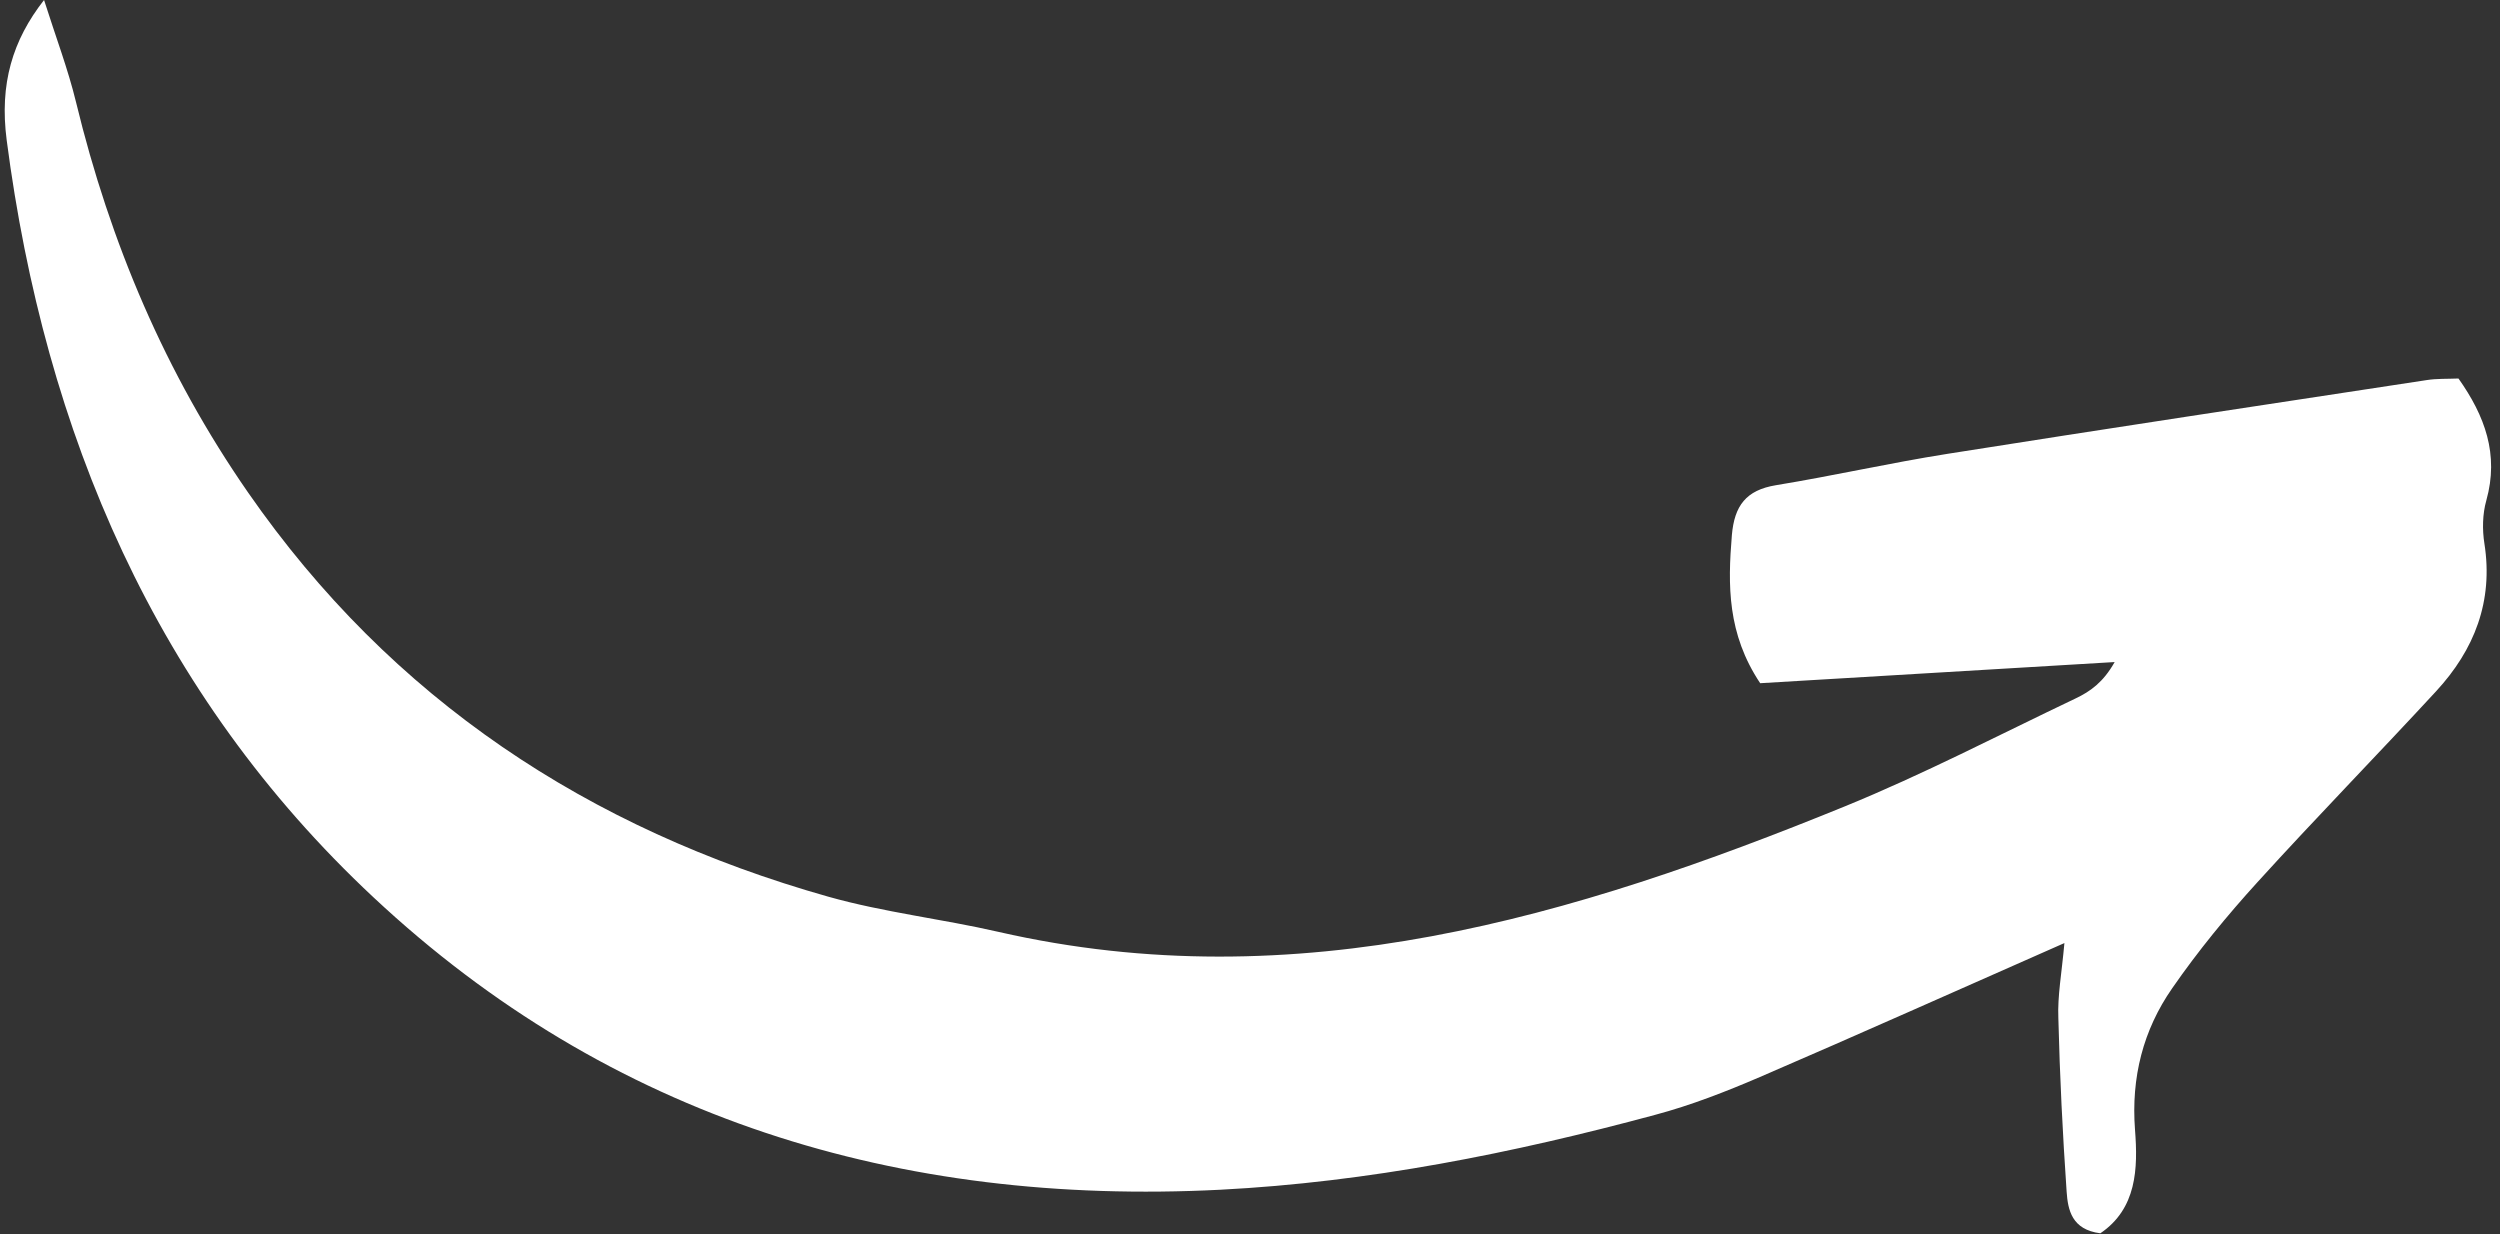 <?xml version="1.0" encoding="UTF-8"?><svg xmlns="http://www.w3.org/2000/svg" xmlns:xlink="http://www.w3.org/1999/xlink" height="77.6" preserveAspectRatio="xMidYMid meet" version="1.0" viewBox="-0.3 0.0 157.2 77.6" width="157.2" zoomAndPan="magnify"><rect x="-0.3" y="0.0" width="157.2" height="77.6" fill="#333333" stroke="none"/><g id="change1_1"><path d="M129.51,59.3c-6.74,2.97-12.92,5.74-19.14,8.42c-2.14,0.92-4.34,1.78-6.59,2.38 c-8.96,2.42-18.04,4.23-27.34,4.71c-20.22,1.03-38.38-4.47-53.26-18.39C9.5,43.63,2.52,27.23,0.12,8.81C-0.34,5.27,0.49,2.53,2.47,0 c0.75,2.36,1.51,4.36,2.01,6.42c2.14,8.83,5.61,17.04,10.82,24.55c9.03,13.01,21.41,21.15,36.47,25.41c3.5,0.99,7.17,1.4,10.73,2.22 c18.76,4.28,36.12-0.93,53.19-7.89c4.95-2.02,9.71-4.5,14.54-6.8c0.9-0.43,1.72-1,2.44-2.28c-7.46,0.45-14.91,0.89-22.29,1.33 c-2.07-3.11-2.04-6.16-1.78-9.31c0.16-1.85,0.89-2.83,2.77-3.14c3.6-0.59,7.17-1.4,10.77-1.97c10.04-1.59,20.1-3.11,30.15-4.64 c0.63-0.1,1.28-0.07,2-0.1c1.66,2.35,2.56,4.77,1.75,7.67c-0.24,0.85-0.26,1.83-0.12,2.71c0.57,3.63-0.63,6.68-3.04,9.29 c-3.71,4.02-7.54,7.94-11.22,11.99c-1.92,2.11-3.75,4.34-5.37,6.68c-1.83,2.63-2.59,5.61-2.34,8.9c0.19,2.44,0.11,4.96-2.18,6.51 c-1.8-0.23-2.04-1.47-2.12-2.62c-0.25-3.63-0.43-7.26-0.52-10.9C129.07,62.62,129.34,61.21,129.51,59.3z" fill="#FFF"/></g></svg>
